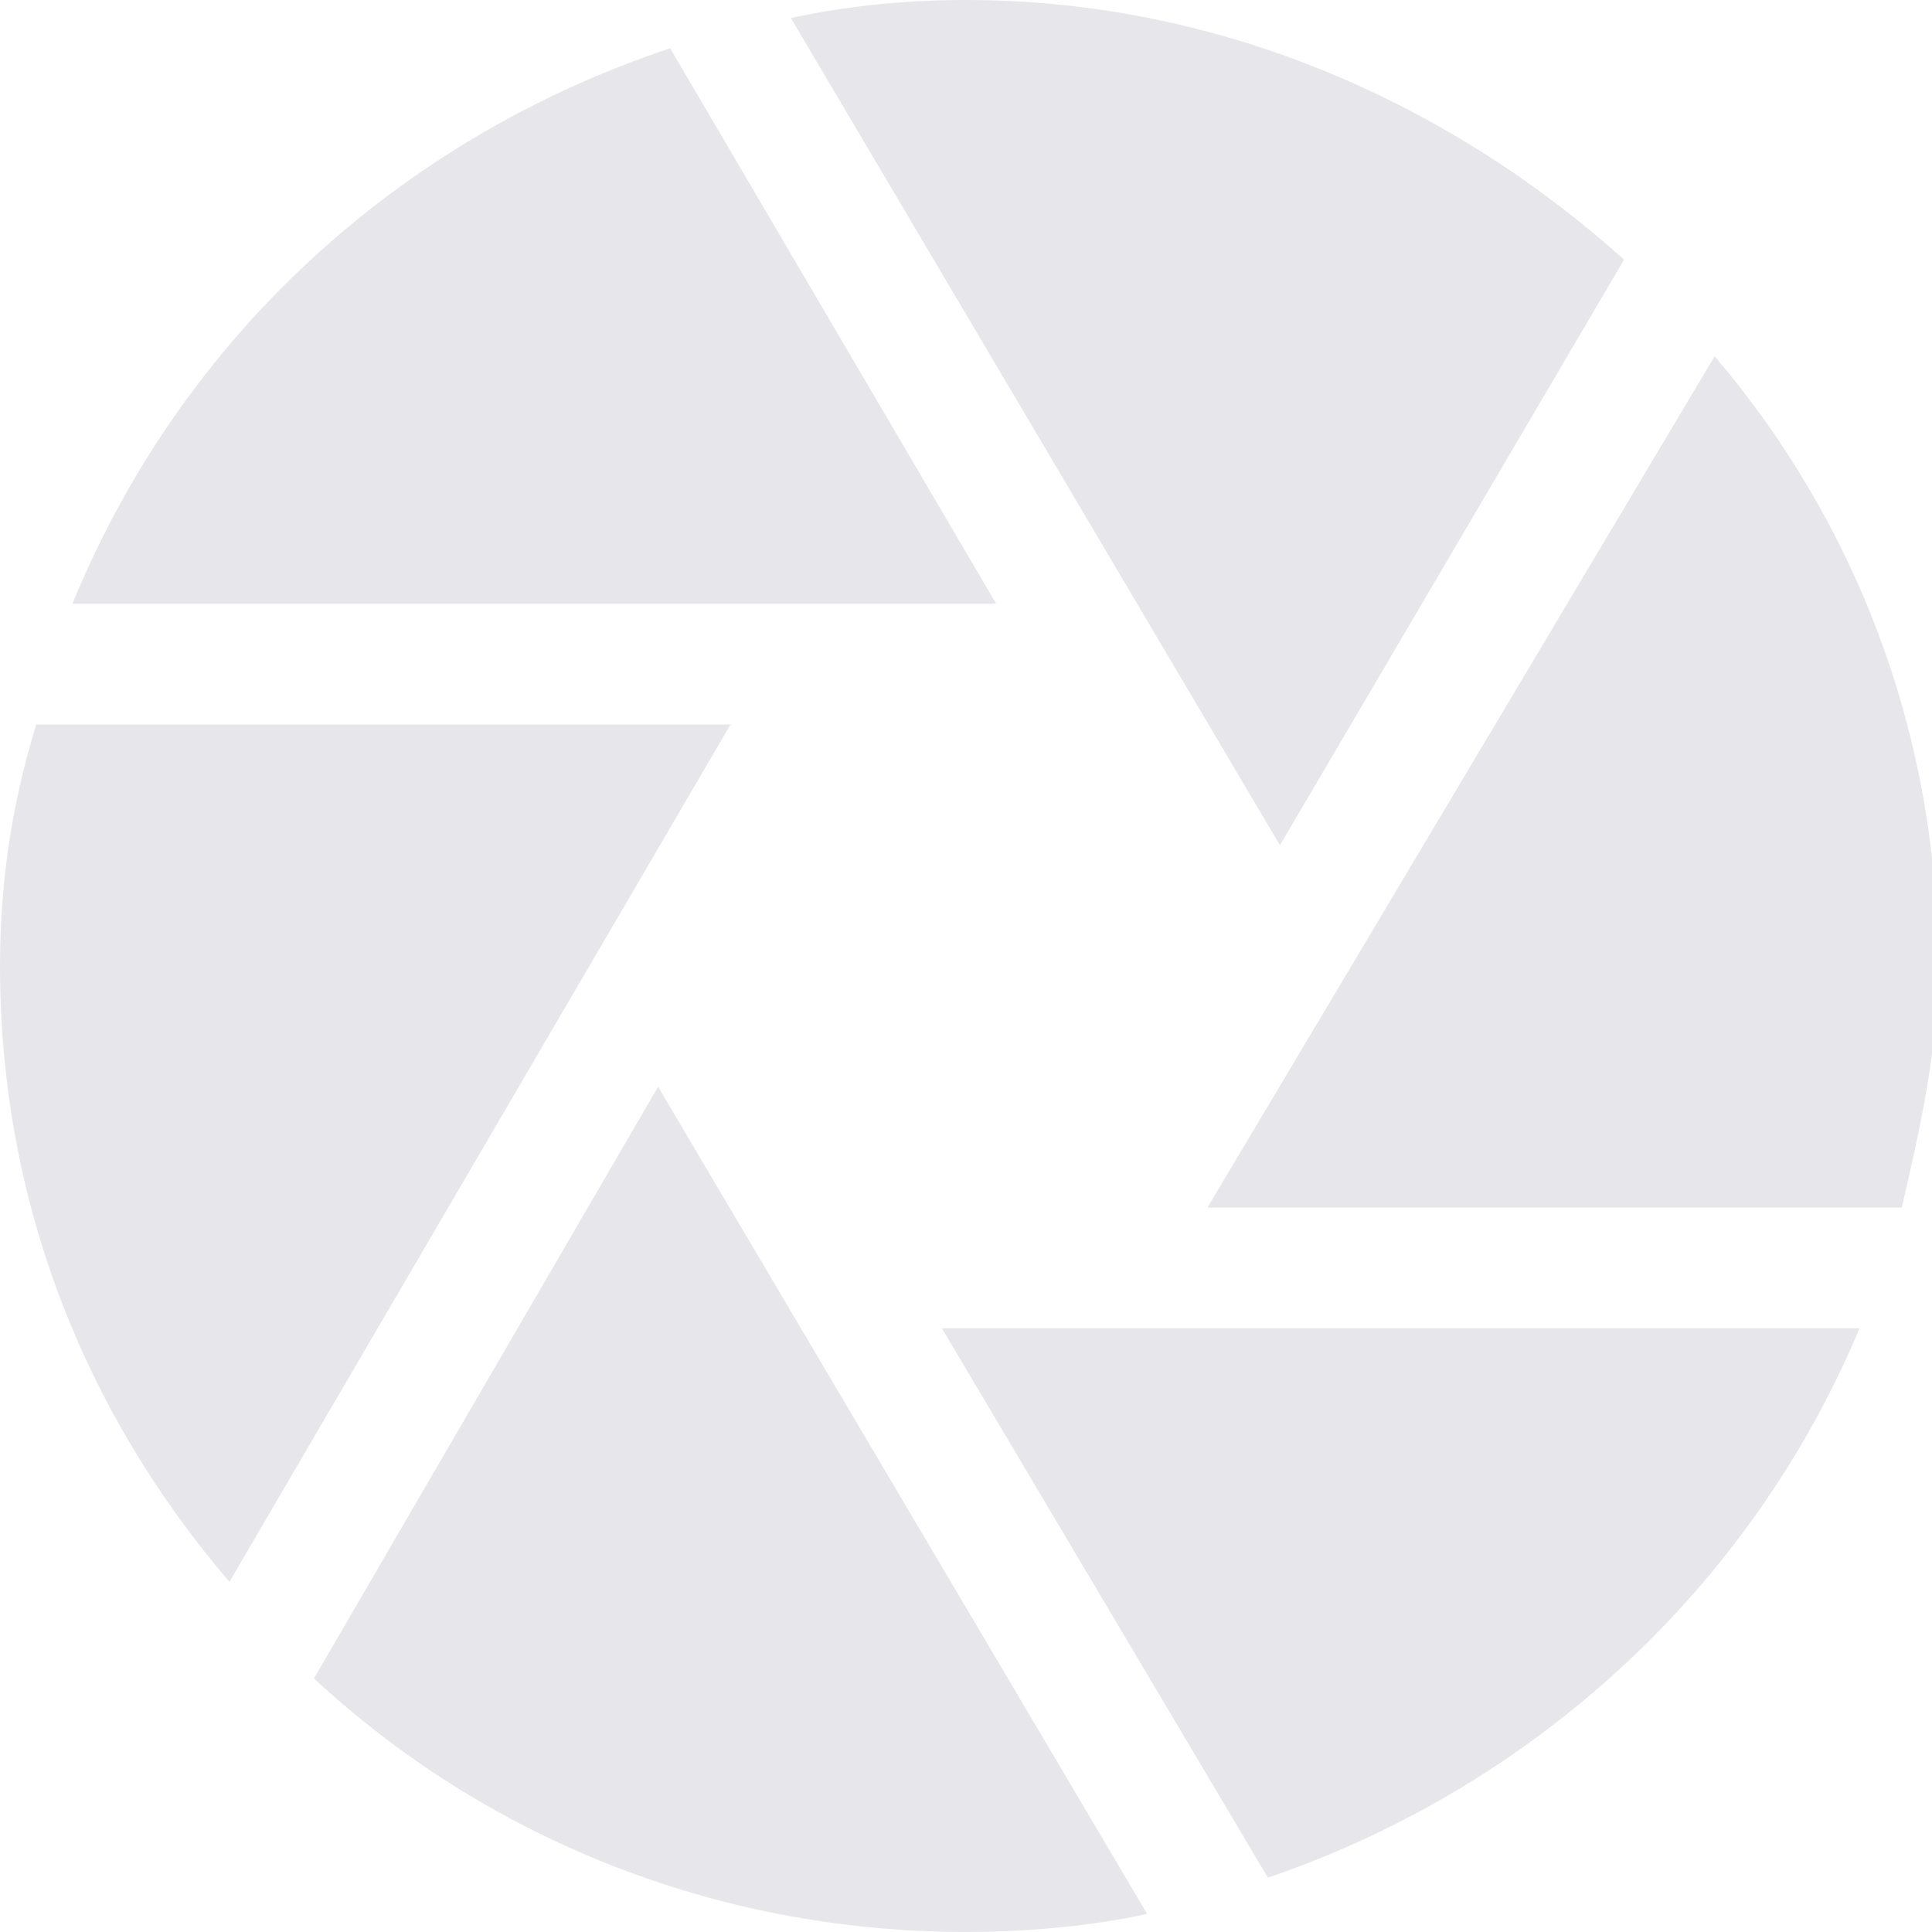<?xml version="1.0" encoding="utf-8"?>
<!-- Generator: Adobe Illustrator 21.0.0, SVG Export Plug-In . SVG Version: 6.00 Build 0)  -->
<!DOCTYPE svg PUBLIC "-//W3C//DTD SVG 1.1//EN" "http://www.w3.org/Graphics/SVG/1.1/DTD/svg11.dtd">
<svg version="1.1" id="Ebene_1" xmlns="http://www.w3.org/2000/svg" xmlns:xlink="http://www.w3.org/1999/xlink" x="0px" y="0px"
	 viewBox="0 0 32 32" style="enable-background:new 0 0 32 32;" xml:space="preserve">
<style type="text/css">
	.st0{fill:#E7E7EB;}
</style>
<g id="Layer_1">
</g>
<g id="aperture">
	<g>
		<path class="st0" d="M21.2,14l5.7-9.7C24,1.7,20.2,0,16,0c-1,0-2,0.1-2.9,0.3L21.2,14z"/>
		<path class="st0" d="M20,20h11.5c0.3-1.3,0.6-2.6,0.6-4c0-3.9-1.4-7.4-3.7-10.1L20,20z"/>
		<path class="st0" d="M16.5,10l-5.4-9.2C6.6,2.3,3,5.6,1.2,10H16.5z"/>
		<path class="st0" d="M15.6,22l5.4,9.1c4.4-1.5,8-4.8,9.8-9.1H15.6z"/>
		<path class="st0" d="M12.1,12H0.6C0.2,13.3,0,14.6,0,16c0,3.9,1.4,7.4,3.8,10.2L12.1,12z"/>
		<path class="st0" d="M10.9,18l-5.7,9.8C8,30.4,11.8,32,16,32c1,0,2.1-0.1,3-0.3L10.9,18z"/>
	</g>
</g>
</svg>
